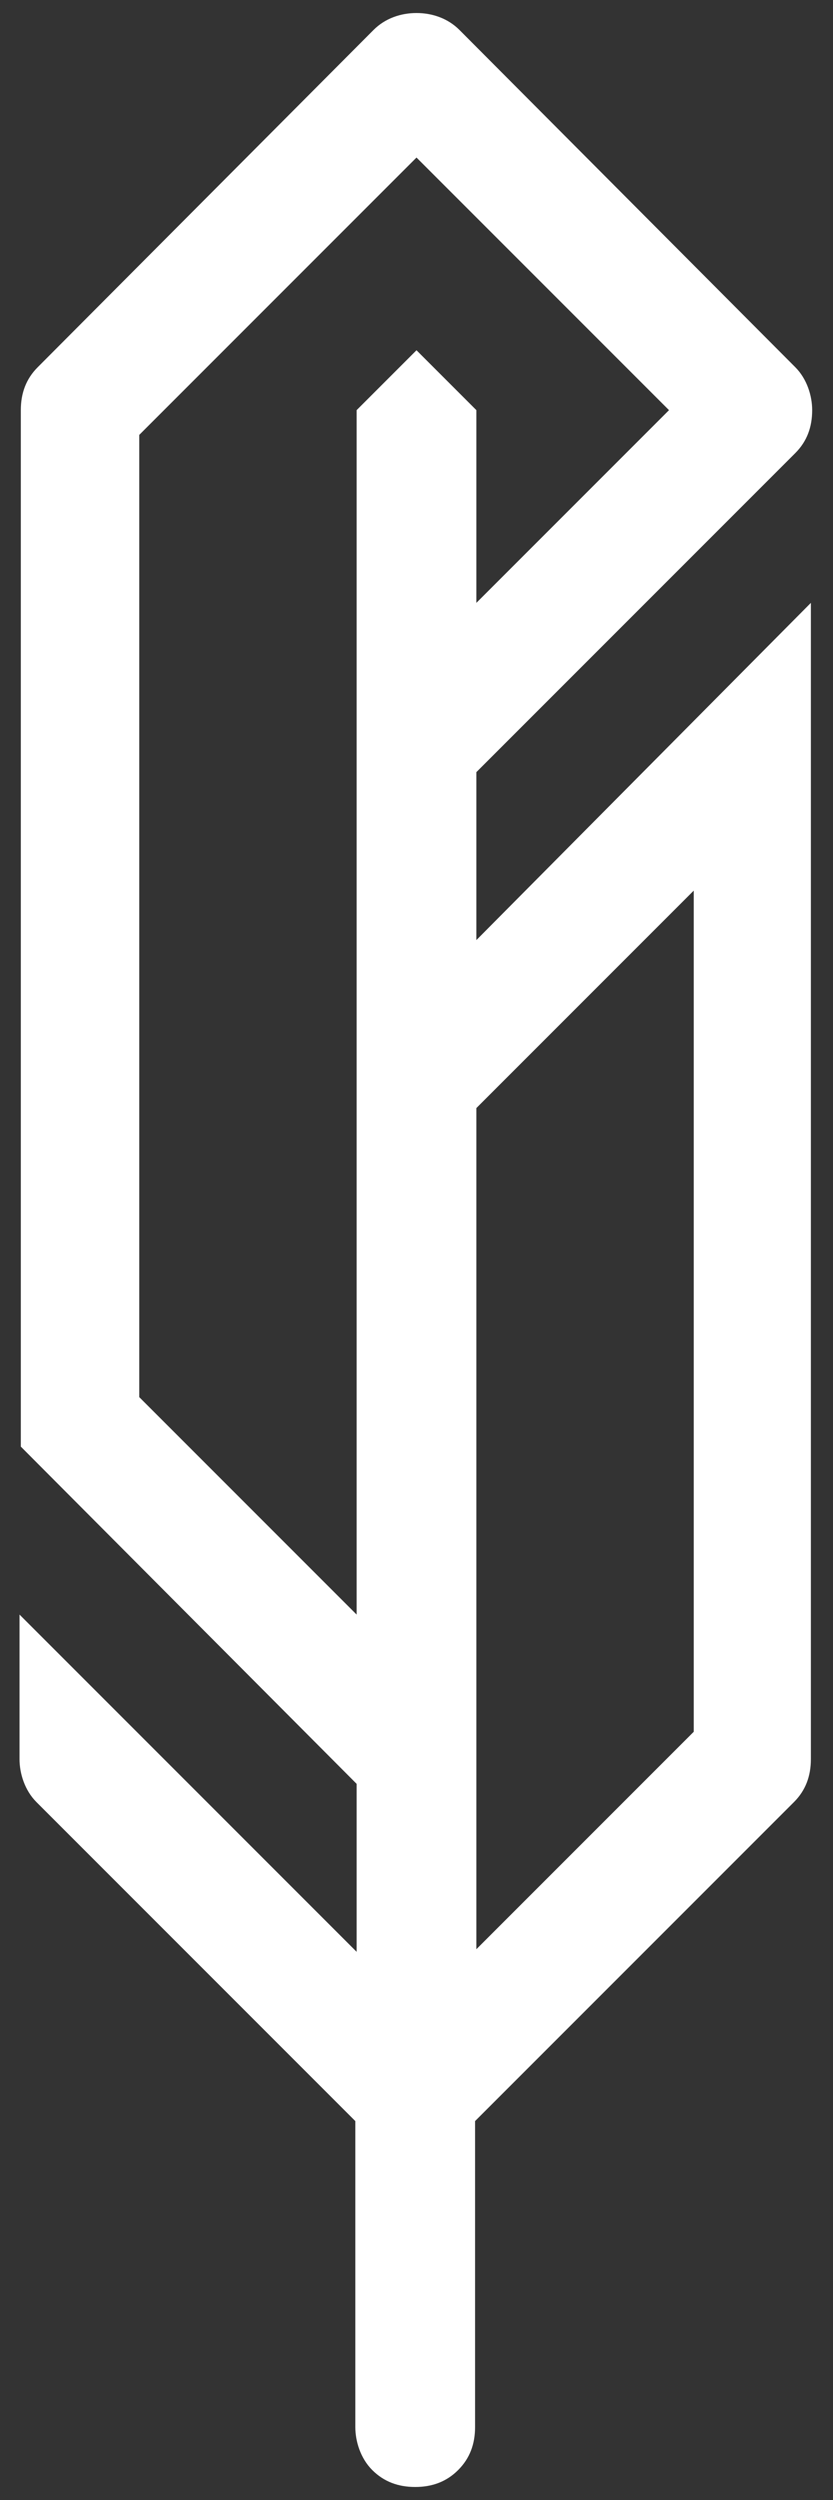 <?xml version="1.0" encoding="utf-8"?>
<!-- Generator: Adobe Illustrator 28.3.0, SVG Export Plug-In . SVG Version: 6.00 Build 0)  -->
<svg version="1.1" id="Layer_1" xmlns="http://www.w3.org/2000/svg" xmlns:xlink="http://www.w3.org/1999/xlink" x="0px" y="0px"
	 viewBox="0 0 64 192" style="enable-background:new 0 0 64 192;" xml:space="preserve">
<rect x="0" y="0" width="64" height="192" fill="#333333" stroke="none"/>
<style type="text/css">
	.st0{fill:#FFFFFF;}
</style>
<g>
	<g>
		<path class="st0" d="M36.6,72.2V59.3l24.5-24.5c0.9-0.9,1.3-2,1.3-3.3c0-1.1-0.4-2.4-1.3-3.3L35.3,2.3C34.4,1.4,33.2,1,32,1
			s-2.4,0.4-3.3,1.3L2.9,28.2c-0.9,0.9-1.3,2-1.3,3.3v79.6L27.4,137v12.9L1.5,124v11.1c0,1.1,0.4,2.4,1.3,3.3l24.5,24.5v23.5
			c0,1.1,0.4,2.4,1.3,3.3c0.9,0.9,2,1.3,3.3,1.3s2.4-0.4,3.3-1.3s1.3-2,1.3-3.3v-23.5l24.5-24.5c0.9-0.9,1.3-2,1.3-3.3V46.3
			L36.6,72.2z M32,26.9l-4.6,4.6V124l-16.7-16.7V33.4L32,12.1l19.4,19.4L36.6,46.3V31.5L32,26.9z M53.3,133l-16.7,16.7V85.1
			l16.7-16.7V133z"/>
	</g>
</g>
</svg>
